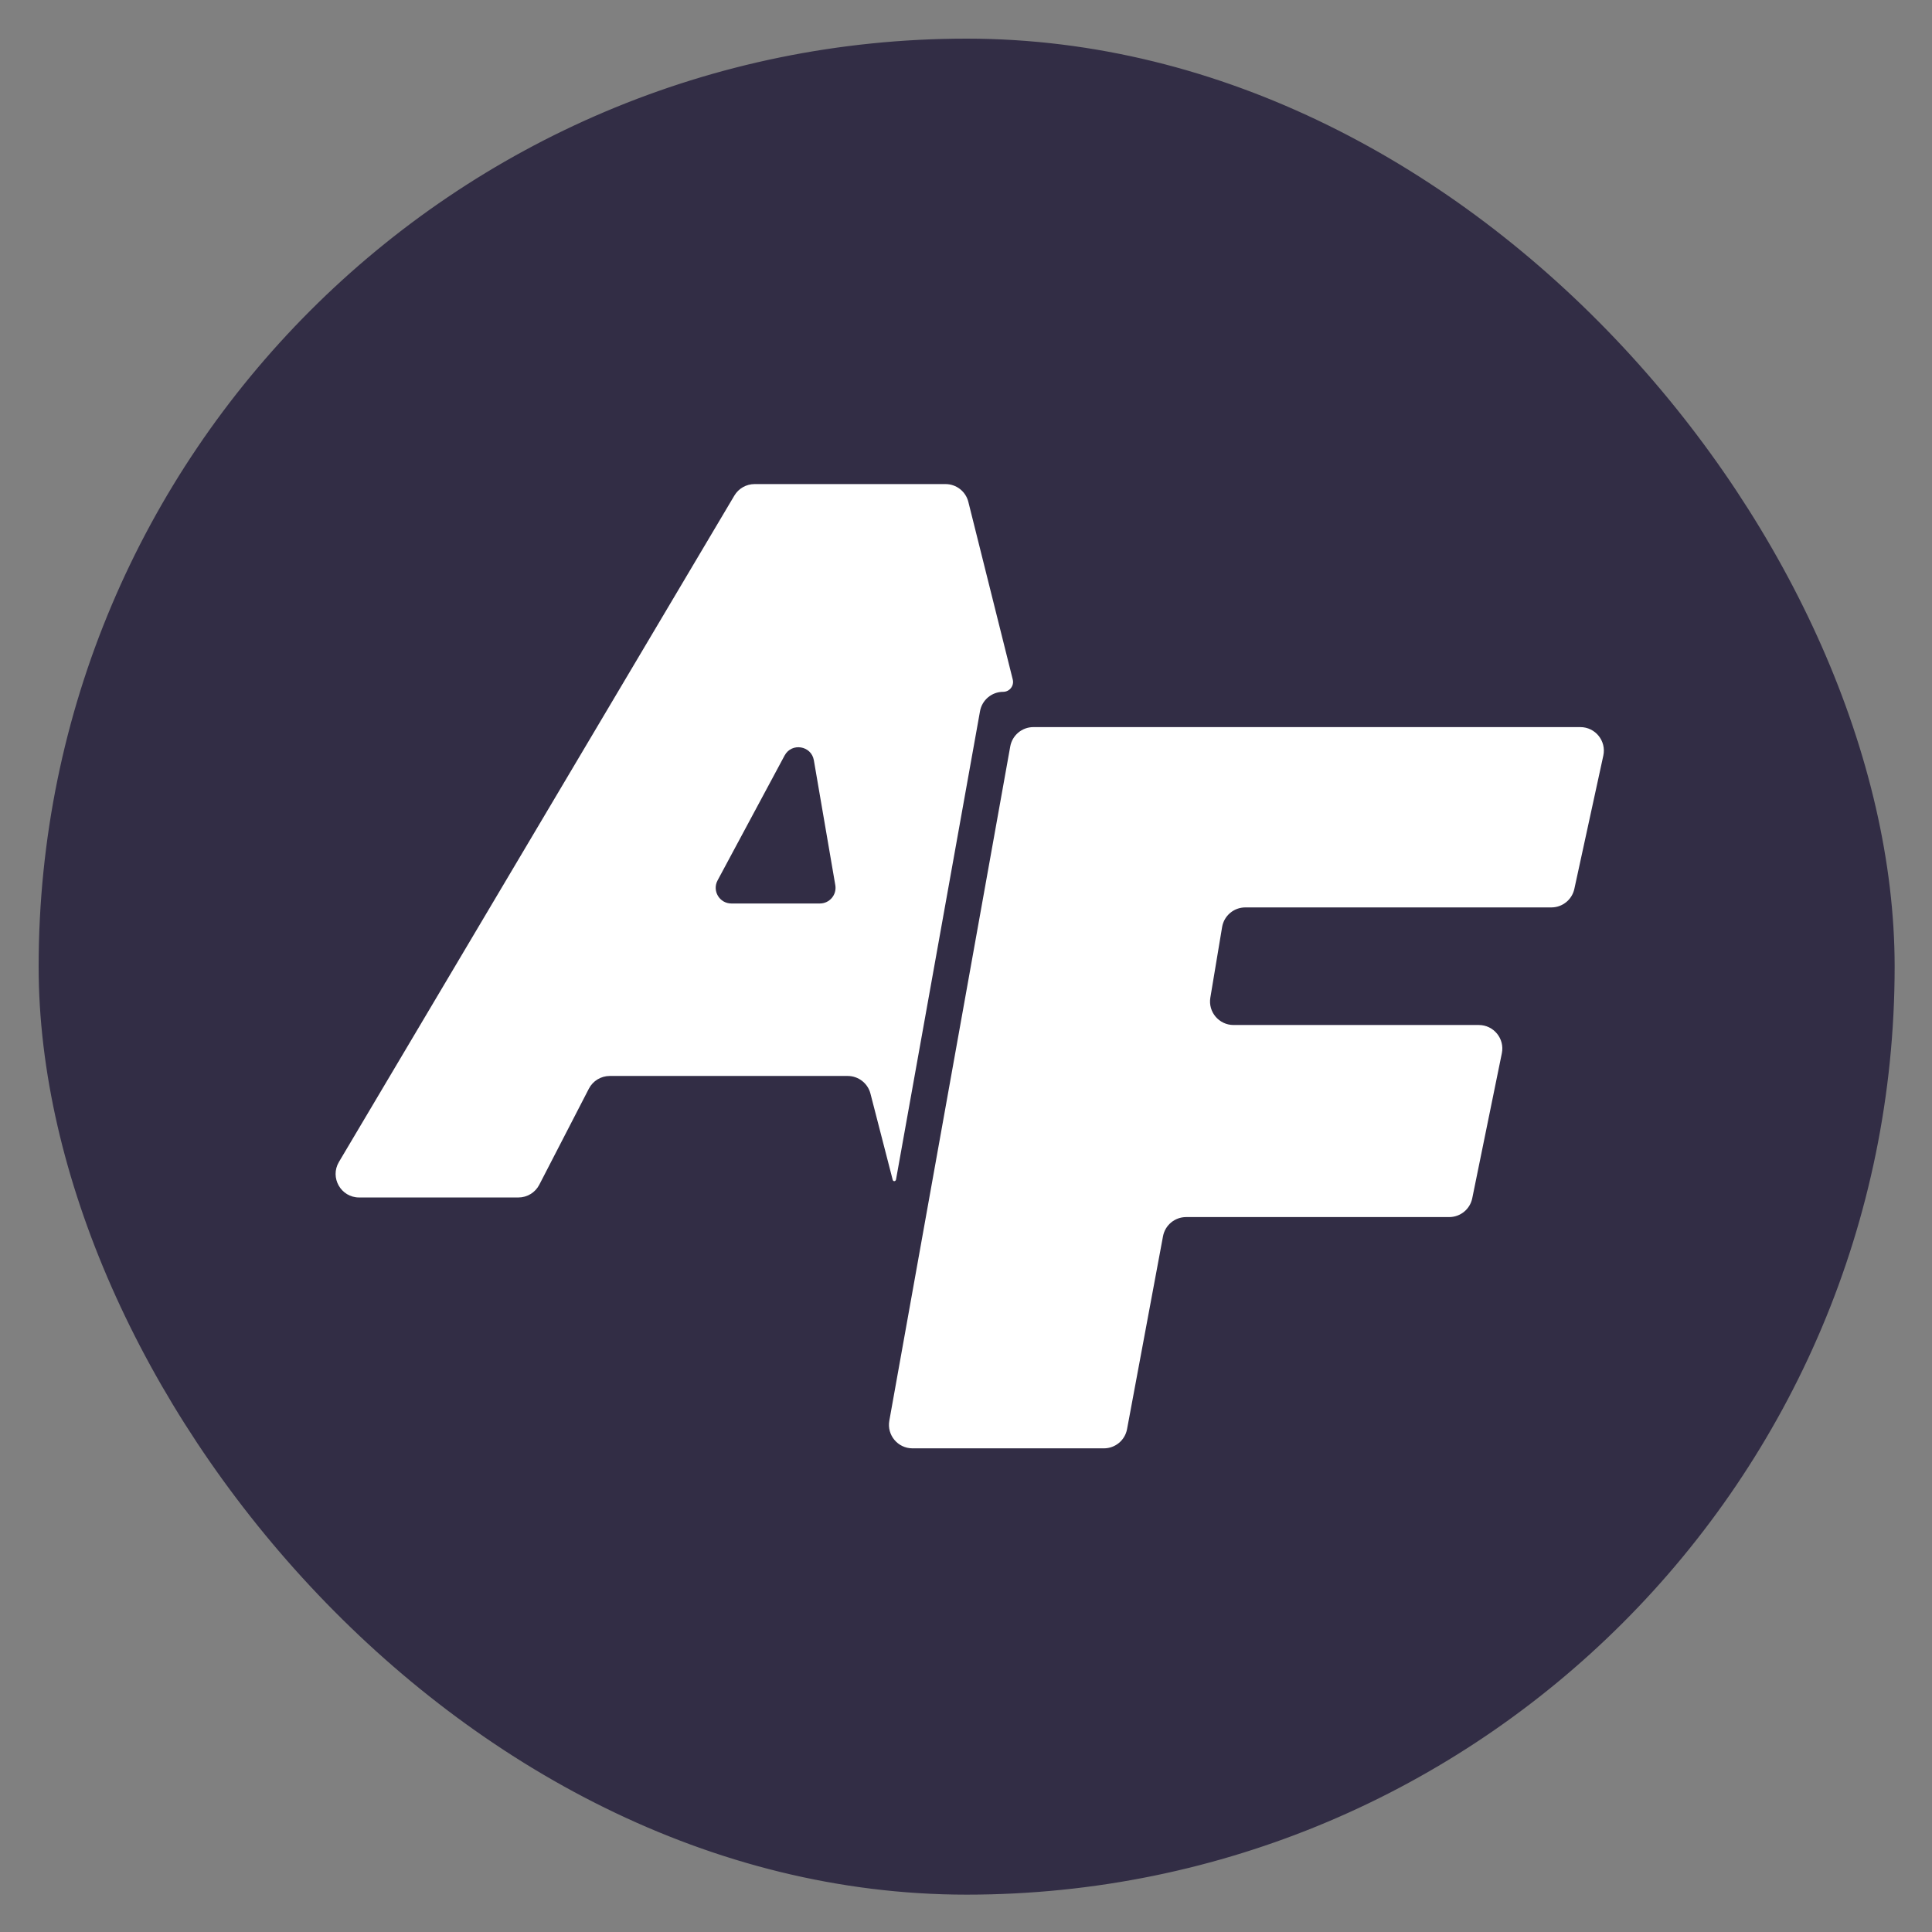 <svg width="1000" height="1000" viewBox="0 0 1000 1000" fill="none" xmlns="http://www.w3.org/2000/svg">
<rect x="0" y="0" width="1000" height="1000" fill="#808080" stroke="none"/>
<rect x="20.5" y="20.5" width="959.663" height="959.663" rx="479.831" fill="#322D45" stroke="#322D45"/>
<path fill-rule="evenodd" clip-rule="evenodd" d="M450.543 566.048L462.061 610.68C462.326 611.704 463.597 611.537 463.784 610.495L507.254 368.113C508.295 362.311 513.342 358.089 519.236 358.089C522.566 358.089 525.009 354.96 524.201 351.73L501.214 259.78C499.859 254.361 494.99 250.559 489.404 250.559H390.567C386.27 250.559 382.292 252.825 380.099 256.52L175.429 601.426C170.614 609.541 176.462 619.811 185.898 619.811H268.318C272.873 619.811 277.046 617.269 279.135 613.221L304.794 563.507C306.883 559.459 311.057 556.917 315.612 556.917H438.756C444.308 556.917 449.156 560.673 450.543 566.048ZM378.569 467.647H424.357C429.388 467.647 433.207 463.116 432.355 458.158L421.255 393.516C419.949 385.906 409.757 384.248 406.106 391.052L371.418 455.694C368.517 461.101 372.433 467.647 378.569 467.647Z" fill="white"/>
<path d="M472.296 749.658H571.392C577.255 749.658 582.285 745.479 583.359 739.716L601.969 639.898C603.044 634.134 608.074 629.956 613.936 629.956H750.105C755.89 629.956 760.876 625.884 762.033 620.217L777.353 545.149C778.893 537.603 773.127 530.541 765.425 530.541H638.481C630.959 530.541 625.237 523.787 626.474 516.367L632.561 479.848C633.539 473.978 638.617 469.676 644.568 469.676H802.984C808.711 469.676 813.663 465.684 814.88 460.088L829.875 391.107C831.525 383.52 825.745 376.348 817.98 376.348H534.882C528.988 376.348 523.94 380.571 522.9 386.372L460.314 735.336C458.975 742.8 464.713 749.658 472.296 749.658Z" fill="white"/>
</svg>
